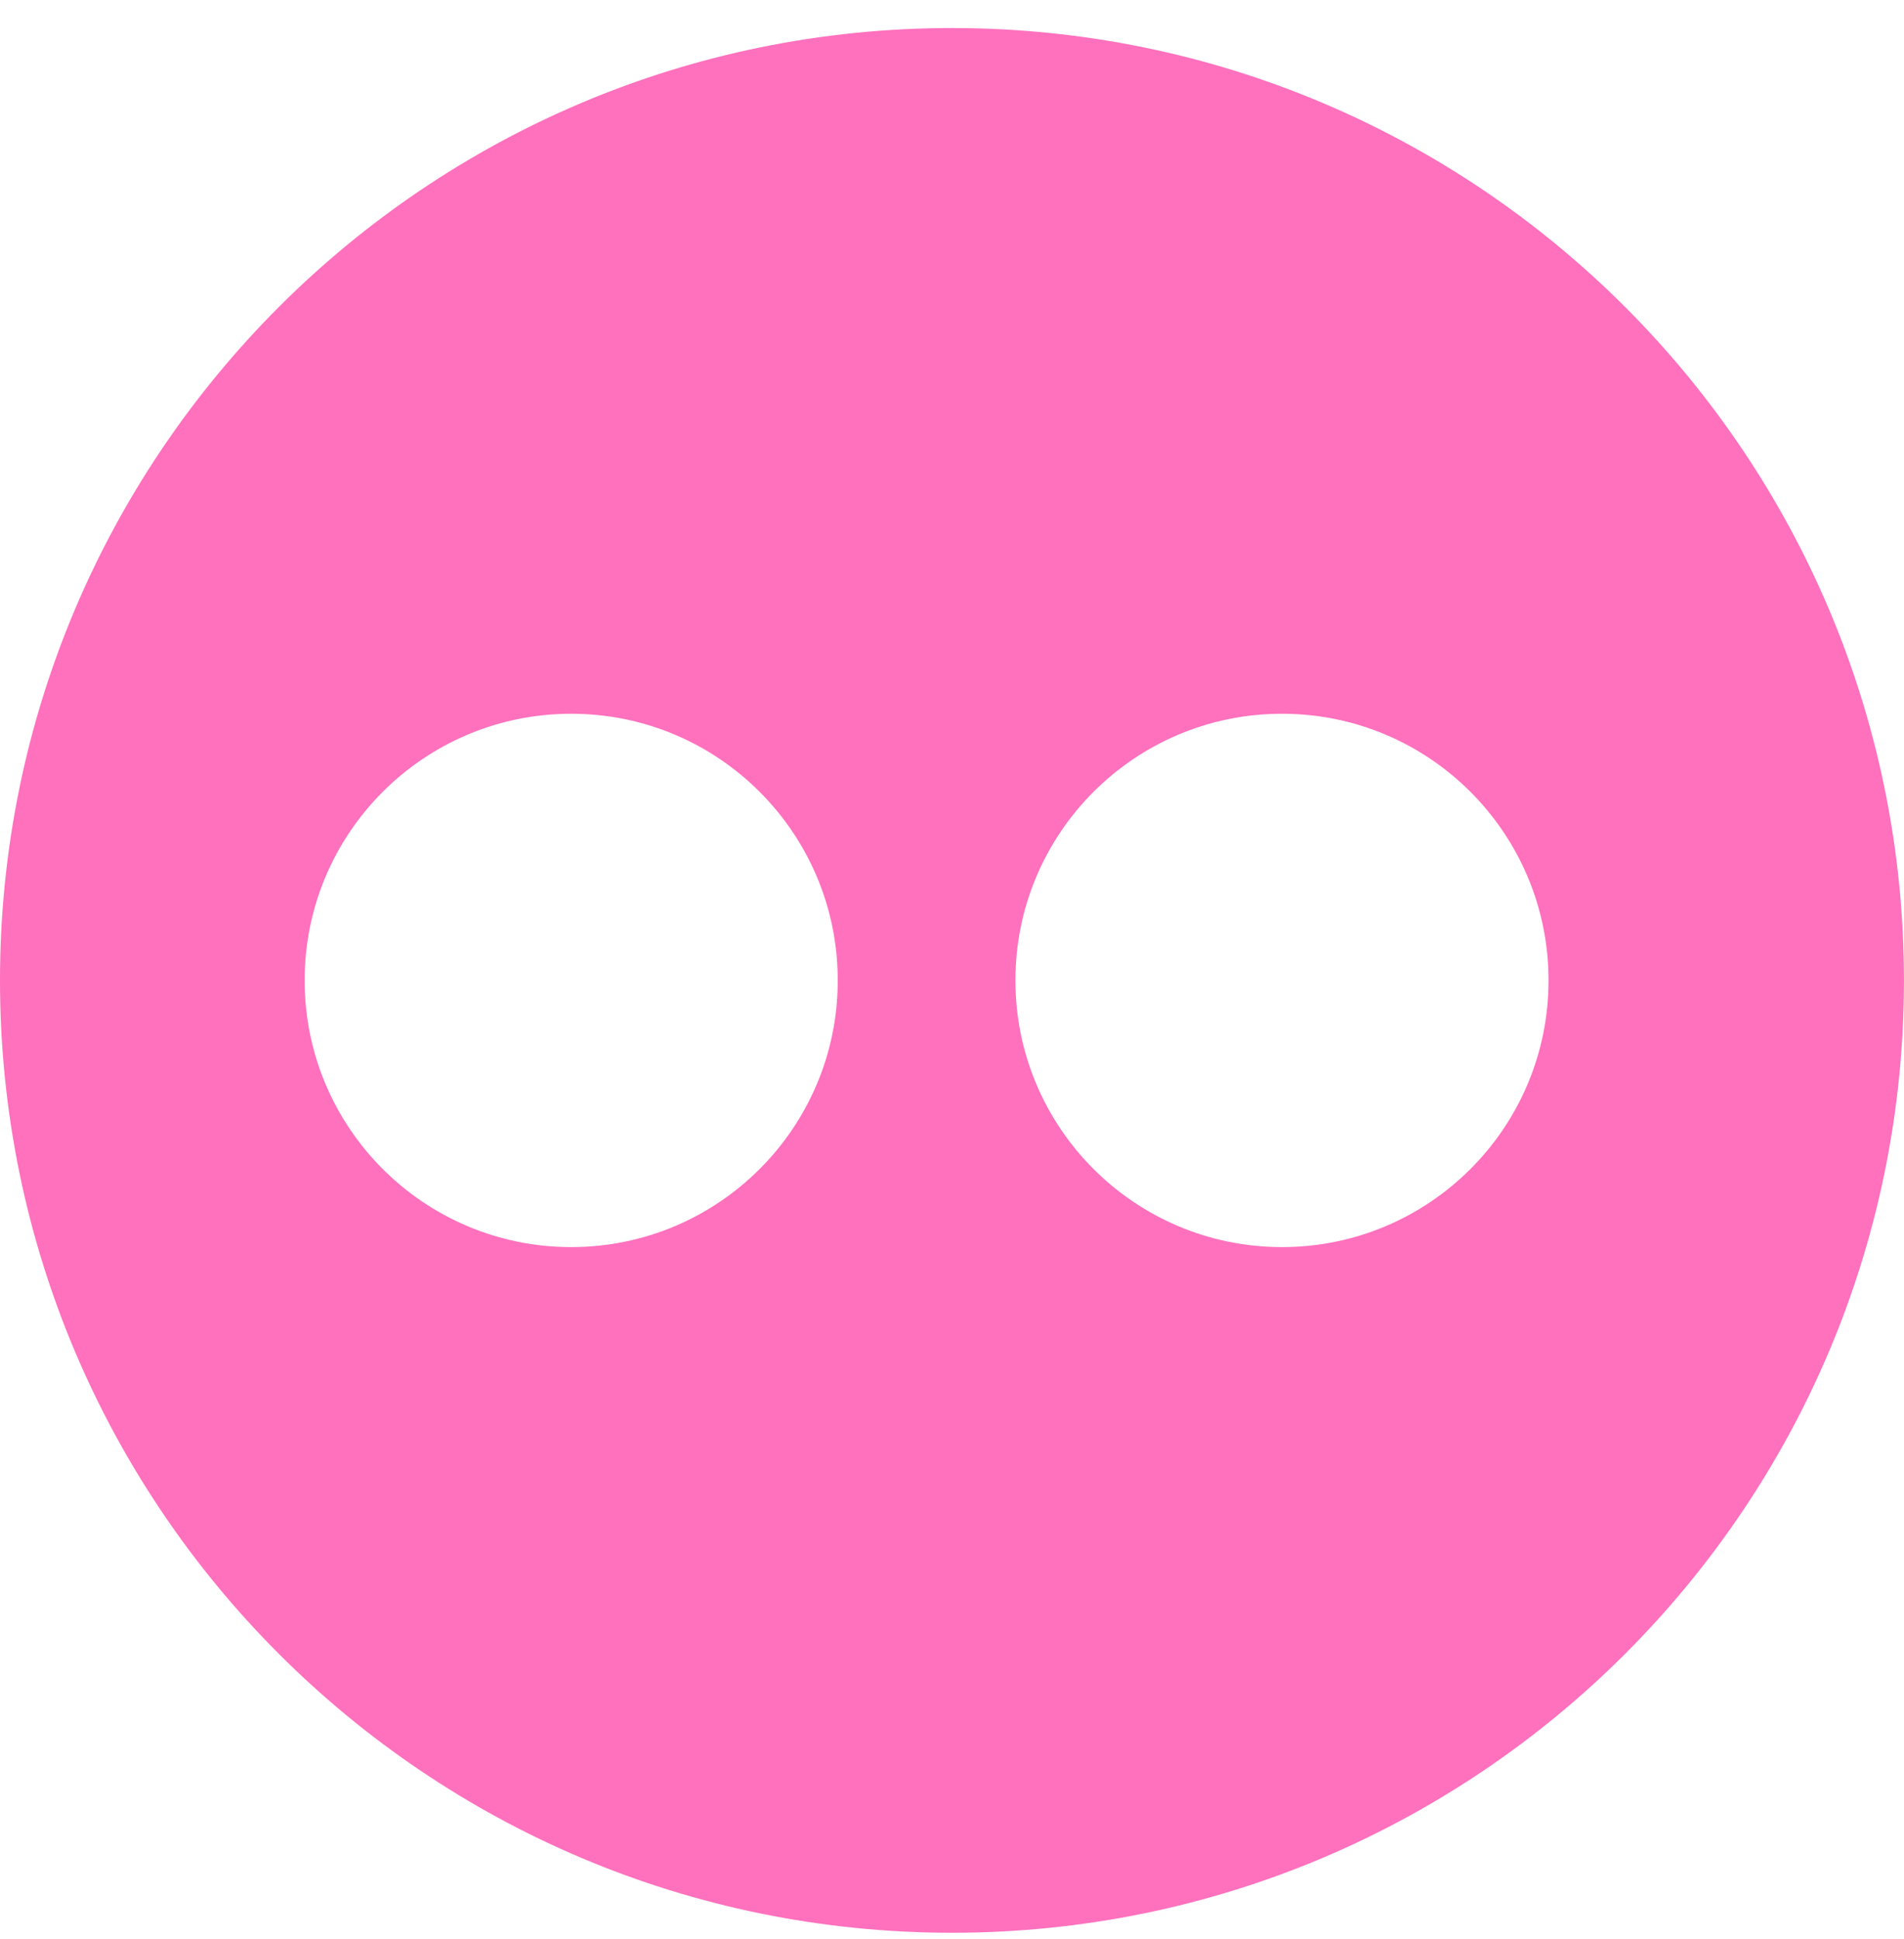 <?xml version="1.0" encoding="utf-8"?>
<svg xmlns="http://www.w3.org/2000/svg" width="55" height="56" viewBox="0 0 55 56" fill="none">
<path fill-rule="evenodd" clip-rule="evenodd" d="M27.5 55.81C42.687 55.81 54.999 43.498 54.999 28.311C54.999 13.123 42.687 0.81 27.5 0.81C12.312 0.81 -0 13.123 -0 28.311C-0 43.498 12.312 55.81 27.5 55.81ZM37.032 36.011C41.285 36.011 44.732 32.563 44.732 28.311C44.732 24.058 41.285 20.61 37.032 20.61C32.78 20.61 29.332 24.058 29.332 28.311C29.332 32.563 32.78 36.011 37.032 36.011ZM16.5 36.011C20.752 36.011 24.2 32.563 24.2 28.311C24.2 24.058 20.752 20.61 16.5 20.61C12.247 20.61 8.8 24.058 8.8 28.311C8.8 32.563 12.247 36.011 16.5 36.011Z" fill="#FF70BD"/>
</svg>